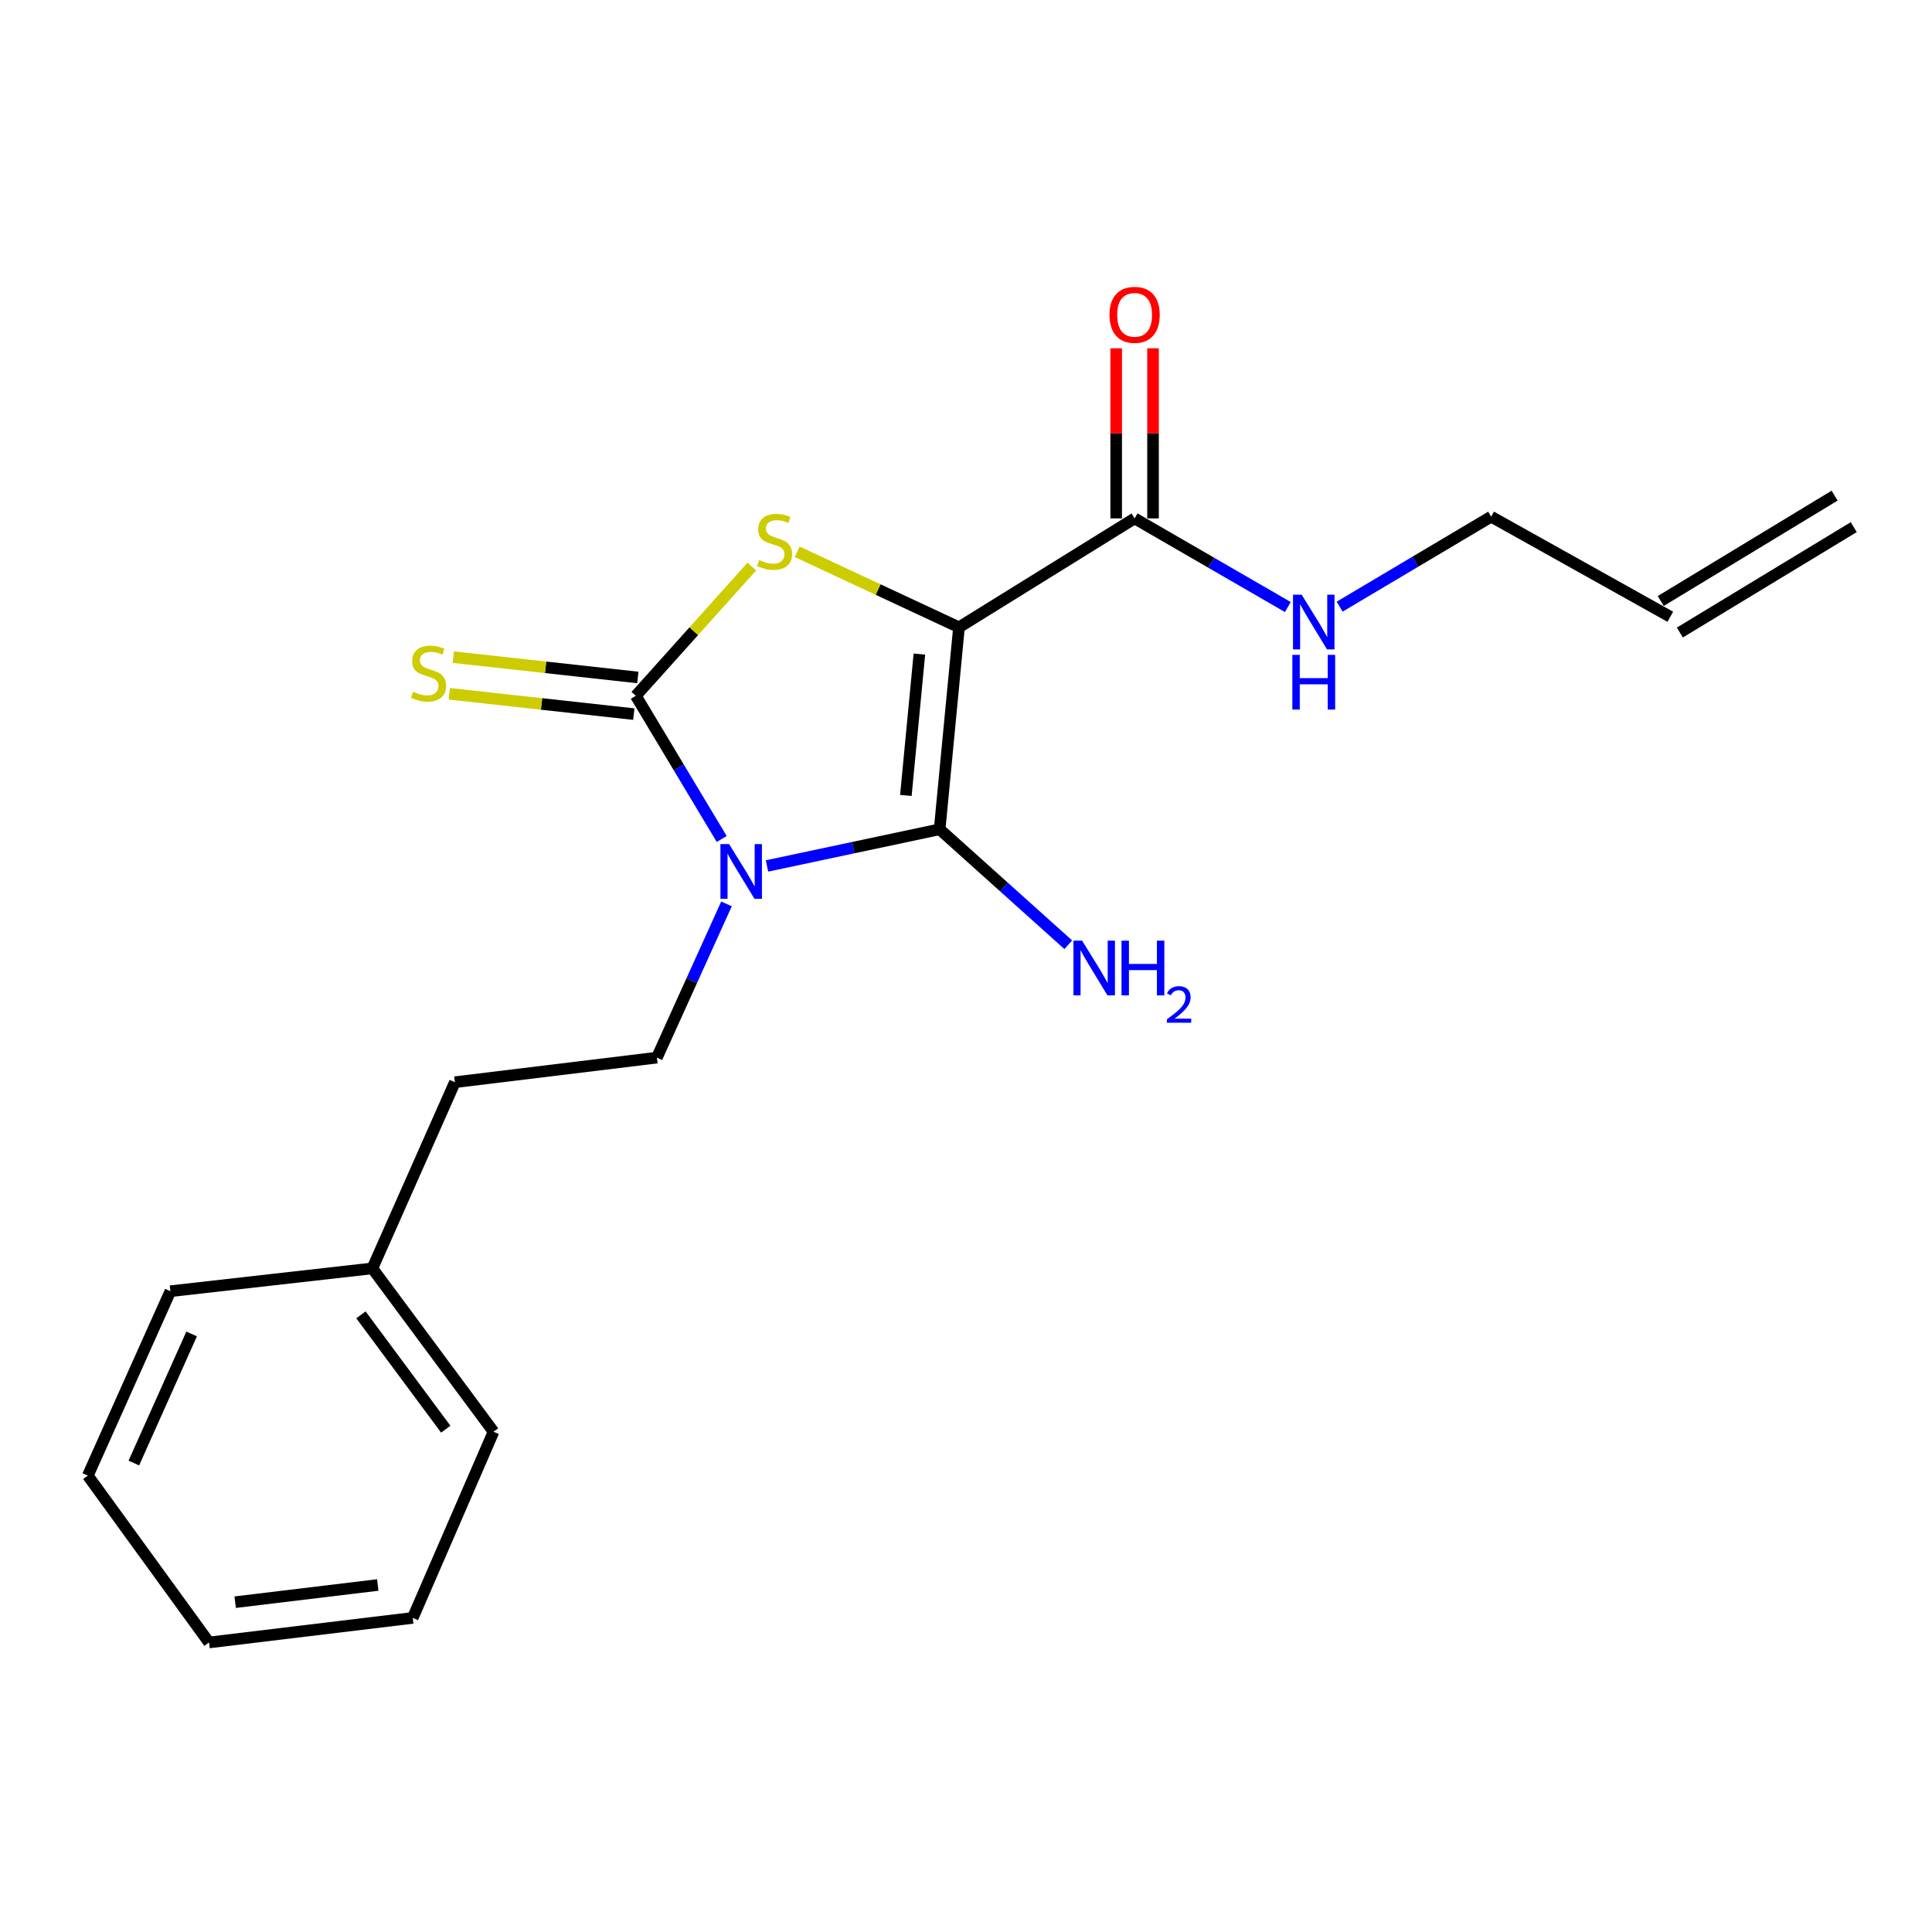 <?xml version='1.0' encoding='iso-8859-1'?>
<svg version='1.1' baseProfile='full'
              xmlns='http://www.w3.org/2000/svg'
                      xmlns:rdkit='http://www.rdkit.org/xml'
                      xmlns:xlink='http://www.w3.org/1999/xlink'
                  xml:space='preserve'
width='1000px' height='1000px' viewBox='0 0 1000 1000'>
<!-- END OF HEADER -->
<rect style='opacity:1.0;fill:#FFFFFF;stroke:none' width='1000' height='1000' x='0' y='0'> </rect>
<path class='bond-0' d='M 397.002,448.217 L 441.681,438.726' style='fill:none;fill-rule:evenodd;stroke:#0000FF;stroke-width:6px;stroke-linecap:butt;stroke-linejoin:miter;stroke-opacity:1' />
<path class='bond-0' d='M 441.681,438.726 L 486.36,429.234' style='fill:none;fill-rule:evenodd;stroke:#000000;stroke-width:6px;stroke-linecap:butt;stroke-linejoin:miter;stroke-opacity:1' />
<path class='bond-1' d='M 373.552,434.246 L 351.324,397.194' style='fill:none;fill-rule:evenodd;stroke:#0000FF;stroke-width:6px;stroke-linecap:butt;stroke-linejoin:miter;stroke-opacity:1' />
<path class='bond-1' d='M 351.324,397.194 L 329.096,360.141' style='fill:none;fill-rule:evenodd;stroke:#000000;stroke-width:6px;stroke-linecap:butt;stroke-linejoin:miter;stroke-opacity:1' />
<path class='bond-2' d='M 376.028,467.861 L 358.015,507.641' style='fill:none;fill-rule:evenodd;stroke:#0000FF;stroke-width:6px;stroke-linecap:butt;stroke-linejoin:miter;stroke-opacity:1' />
<path class='bond-2' d='M 358.015,507.641 L 340.002,547.42' style='fill:none;fill-rule:evenodd;stroke:#000000;stroke-width:6px;stroke-linecap:butt;stroke-linejoin:miter;stroke-opacity:1' />
<path class='bond-3' d='M 496.365,324.689 L 486.36,429.234' style='fill:none;fill-rule:evenodd;stroke:#000000;stroke-width:6px;stroke-linecap:butt;stroke-linejoin:miter;stroke-opacity:1' />
<path class='bond-3' d='M 475.873,338.553 L 468.869,411.735' style='fill:none;fill-rule:evenodd;stroke:#000000;stroke-width:6px;stroke-linecap:butt;stroke-linejoin:miter;stroke-opacity:1' />
<path class='bond-4' d='M 496.365,324.689 L 587.27,268.325' style='fill:none;fill-rule:evenodd;stroke:#000000;stroke-width:6px;stroke-linecap:butt;stroke-linejoin:miter;stroke-opacity:1' />
<path class='bond-5' d='M 496.365,324.689 L 454.495,305.149' style='fill:none;fill-rule:evenodd;stroke:#000000;stroke-width:6px;stroke-linecap:butt;stroke-linejoin:miter;stroke-opacity:1' />
<path class='bond-5' d='M 454.495,305.149 L 412.626,285.609' style='fill:none;fill-rule:evenodd;stroke:#CCCC00;stroke-width:6px;stroke-linecap:butt;stroke-linejoin:miter;stroke-opacity:1' />
<path class='bond-6' d='M 486.36,429.234 L 519.645,459.115' style='fill:none;fill-rule:evenodd;stroke:#000000;stroke-width:6px;stroke-linecap:butt;stroke-linejoin:miter;stroke-opacity:1' />
<path class='bond-6' d='M 519.645,459.115 L 552.931,488.996' style='fill:none;fill-rule:evenodd;stroke:#0000FF;stroke-width:6px;stroke-linecap:butt;stroke-linejoin:miter;stroke-opacity:1' />
<path class='bond-7' d='M 329.096,360.141 L 359.121,326.696' style='fill:none;fill-rule:evenodd;stroke:#000000;stroke-width:6px;stroke-linecap:butt;stroke-linejoin:miter;stroke-opacity:1' />
<path class='bond-7' d='M 359.121,326.696 L 389.145,293.251' style='fill:none;fill-rule:evenodd;stroke:#CCCC00;stroke-width:6px;stroke-linecap:butt;stroke-linejoin:miter;stroke-opacity:1' />
<path class='bond-8' d='M 330.141,350.66 L 282.39,345.4' style='fill:none;fill-rule:evenodd;stroke:#000000;stroke-width:6px;stroke-linecap:butt;stroke-linejoin:miter;stroke-opacity:1' />
<path class='bond-8' d='M 282.39,345.4 L 234.639,340.14' style='fill:none;fill-rule:evenodd;stroke:#CCCC00;stroke-width:6px;stroke-linecap:butt;stroke-linejoin:miter;stroke-opacity:1' />
<path class='bond-8' d='M 328.052,369.623 L 280.301,364.363' style='fill:none;fill-rule:evenodd;stroke:#000000;stroke-width:6px;stroke-linecap:butt;stroke-linejoin:miter;stroke-opacity:1' />
<path class='bond-8' d='M 280.301,364.363 L 232.55,359.103' style='fill:none;fill-rule:evenodd;stroke:#CCCC00;stroke-width:6px;stroke-linecap:butt;stroke-linejoin:miter;stroke-opacity:1' />
<path class='bond-9' d='M 596.808,268.325 L 596.808,224.3' style='fill:none;fill-rule:evenodd;stroke:#000000;stroke-width:6px;stroke-linecap:butt;stroke-linejoin:miter;stroke-opacity:1' />
<path class='bond-9' d='M 596.808,224.3 L 596.808,180.275' style='fill:none;fill-rule:evenodd;stroke:#FF0000;stroke-width:6px;stroke-linecap:butt;stroke-linejoin:miter;stroke-opacity:1' />
<path class='bond-9' d='M 577.731,268.325 L 577.731,224.3' style='fill:none;fill-rule:evenodd;stroke:#000000;stroke-width:6px;stroke-linecap:butt;stroke-linejoin:miter;stroke-opacity:1' />
<path class='bond-9' d='M 577.731,224.3 L 577.731,180.275' style='fill:none;fill-rule:evenodd;stroke:#FF0000;stroke-width:6px;stroke-linecap:butt;stroke-linejoin:miter;stroke-opacity:1' />
<path class='bond-10' d='M 587.27,268.325 L 626.924,291.264' style='fill:none;fill-rule:evenodd;stroke:#000000;stroke-width:6px;stroke-linecap:butt;stroke-linejoin:miter;stroke-opacity:1' />
<path class='bond-10' d='M 626.924,291.264 L 666.579,314.203' style='fill:none;fill-rule:evenodd;stroke:#0000FF;stroke-width:6px;stroke-linecap:butt;stroke-linejoin:miter;stroke-opacity:1' />
<path class='bond-11' d='M 340.002,547.42 L 235.457,560.149' style='fill:none;fill-rule:evenodd;stroke:#000000;stroke-width:6px;stroke-linecap:butt;stroke-linejoin:miter;stroke-opacity:1' />
<path class='bond-12' d='M 693.407,313.999 L 732.61,290.712' style='fill:none;fill-rule:evenodd;stroke:#0000FF;stroke-width:6px;stroke-linecap:butt;stroke-linejoin:miter;stroke-opacity:1' />
<path class='bond-12' d='M 732.61,290.712 L 771.814,267.424' style='fill:none;fill-rule:evenodd;stroke:#000000;stroke-width:6px;stroke-linecap:butt;stroke-linejoin:miter;stroke-opacity:1' />
<path class='bond-13' d='M 864.541,319.241 L 771.814,267.424' style='fill:none;fill-rule:evenodd;stroke:#000000;stroke-width:6px;stroke-linecap:butt;stroke-linejoin:miter;stroke-opacity:1' />
<path class='bond-14' d='M 869.486,327.398 L 959.49,272.847' style='fill:none;fill-rule:evenodd;stroke:#000000;stroke-width:6px;stroke-linecap:butt;stroke-linejoin:miter;stroke-opacity:1' />
<path class='bond-14' d='M 859.597,311.084 L 949.601,256.532' style='fill:none;fill-rule:evenodd;stroke:#000000;stroke-width:6px;stroke-linecap:butt;stroke-linejoin:miter;stroke-opacity:1' />
<path class='bond-15' d='M 235.457,560.149 L 192.734,656.512' style='fill:none;fill-rule:evenodd;stroke:#000000;stroke-width:6px;stroke-linecap:butt;stroke-linejoin:miter;stroke-opacity:1' />
<path class='bond-16' d='M 192.734,656.512 L 255.457,741.058' style='fill:none;fill-rule:evenodd;stroke:#000000;stroke-width:6px;stroke-linecap:butt;stroke-linejoin:miter;stroke-opacity:1' />
<path class='bond-16' d='M 186.821,680.561 L 230.727,739.743' style='fill:none;fill-rule:evenodd;stroke:#000000;stroke-width:6px;stroke-linecap:butt;stroke-linejoin:miter;stroke-opacity:1' />
<path class='bond-17' d='M 192.734,656.512 L 88.188,668.33' style='fill:none;fill-rule:evenodd;stroke:#000000;stroke-width:6px;stroke-linecap:butt;stroke-linejoin:miter;stroke-opacity:1' />
<path class='bond-18' d='M 255.457,741.058 L 213.634,837.421' style='fill:none;fill-rule:evenodd;stroke:#000000;stroke-width:6px;stroke-linecap:butt;stroke-linejoin:miter;stroke-opacity:1' />
<path class='bond-19' d='M 88.188,668.33 L 45.455,763.781' style='fill:none;fill-rule:evenodd;stroke:#000000;stroke-width:6px;stroke-linecap:butt;stroke-linejoin:miter;stroke-opacity:1' />
<path class='bond-19' d='M 99.191,690.443 L 69.277,757.259' style='fill:none;fill-rule:evenodd;stroke:#000000;stroke-width:6px;stroke-linecap:butt;stroke-linejoin:miter;stroke-opacity:1' />
<path class='bond-20' d='M 45.455,763.781 L 108.188,850.139' style='fill:none;fill-rule:evenodd;stroke:#000000;stroke-width:6px;stroke-linecap:butt;stroke-linejoin:miter;stroke-opacity:1' />
<path class='bond-21' d='M 213.634,837.421 L 108.188,850.139' style='fill:none;fill-rule:evenodd;stroke:#000000;stroke-width:6px;stroke-linecap:butt;stroke-linejoin:miter;stroke-opacity:1' />
<path class='bond-21' d='M 195.533,820.388 L 121.721,829.291' style='fill:none;fill-rule:evenodd;stroke:#000000;stroke-width:6px;stroke-linecap:butt;stroke-linejoin:miter;stroke-opacity:1' />
<path  class='atom-0' d='M 377.377 436.897
L 386.657 451.897
Q 387.577 453.377, 389.057 456.057
Q 390.537 458.737, 390.617 458.897
L 390.617 436.897
L 394.377 436.897
L 394.377 465.217
L 390.497 465.217
L 380.537 448.817
Q 379.377 446.897, 378.137 444.697
Q 376.937 442.497, 376.577 441.817
L 376.577 465.217
L 372.897 465.217
L 372.897 436.897
L 377.377 436.897
' fill='#0000FF'/>
<path  class='atom-4' d='M 392.913 289.863
Q 393.233 289.983, 394.553 290.543
Q 395.873 291.103, 397.313 291.463
Q 398.793 291.783, 400.233 291.783
Q 402.913 291.783, 404.473 290.503
Q 406.033 289.183, 406.033 286.903
Q 406.033 285.343, 405.233 284.383
Q 404.473 283.423, 403.273 282.903
Q 402.073 282.383, 400.073 281.783
Q 397.553 281.023, 396.033 280.303
Q 394.553 279.583, 393.473 278.063
Q 392.433 276.543, 392.433 273.983
Q 392.433 270.423, 394.833 268.223
Q 397.273 266.023, 402.073 266.023
Q 405.353 266.023, 409.073 267.583
L 408.153 270.663
Q 404.753 269.263, 402.193 269.263
Q 399.433 269.263, 397.913 270.423
Q 396.393 271.543, 396.433 273.503
Q 396.433 275.023, 397.193 275.943
Q 397.993 276.863, 399.113 277.383
Q 400.273 277.903, 402.193 278.503
Q 404.753 279.303, 406.273 280.103
Q 407.793 280.903, 408.873 282.543
Q 409.993 284.143, 409.993 286.903
Q 409.993 290.823, 407.353 292.943
Q 404.753 295.023, 400.393 295.023
Q 397.873 295.023, 395.953 294.463
Q 394.073 293.943, 391.833 293.023
L 392.913 289.863
' fill='#CCCC00'/>
<path  class='atom-7' d='M 213.817 358.044
Q 214.137 358.164, 215.457 358.724
Q 216.777 359.284, 218.217 359.644
Q 219.697 359.964, 221.137 359.964
Q 223.817 359.964, 225.377 358.684
Q 226.937 357.364, 226.937 355.084
Q 226.937 353.524, 226.137 352.564
Q 225.377 351.604, 224.177 351.084
Q 222.977 350.564, 220.977 349.964
Q 218.457 349.204, 216.937 348.484
Q 215.457 347.764, 214.377 346.244
Q 213.337 344.724, 213.337 342.164
Q 213.337 338.604, 215.737 336.404
Q 218.177 334.204, 222.977 334.204
Q 226.257 334.204, 229.977 335.764
L 229.057 338.844
Q 225.657 337.444, 223.097 337.444
Q 220.337 337.444, 218.817 338.604
Q 217.297 339.724, 217.337 341.684
Q 217.337 343.204, 218.097 344.124
Q 218.897 345.044, 220.017 345.564
Q 221.177 346.084, 223.097 346.684
Q 225.657 347.484, 227.177 348.284
Q 228.697 349.084, 229.777 350.724
Q 230.897 352.324, 230.897 355.084
Q 230.897 359.004, 228.257 361.124
Q 225.657 363.204, 221.297 363.204
Q 218.777 363.204, 216.857 362.644
Q 214.977 362.124, 212.737 361.204
L 213.817 358.044
' fill='#CCCC00'/>
<path  class='atom-8' d='M 560.098 486.891
L 569.378 501.891
Q 570.298 503.371, 571.778 506.051
Q 573.258 508.731, 573.338 508.891
L 573.338 486.891
L 577.098 486.891
L 577.098 515.211
L 573.218 515.211
L 563.258 498.811
Q 562.098 496.891, 560.858 494.691
Q 559.658 492.491, 559.298 491.811
L 559.298 515.211
L 555.618 515.211
L 555.618 486.891
L 560.098 486.891
' fill='#0000FF'/>
<path  class='atom-8' d='M 580.498 486.891
L 584.338 486.891
L 584.338 498.931
L 598.818 498.931
L 598.818 486.891
L 602.658 486.891
L 602.658 515.211
L 598.818 515.211
L 598.818 502.131
L 584.338 502.131
L 584.338 515.211
L 580.498 515.211
L 580.498 486.891
' fill='#0000FF'/>
<path  class='atom-8' d='M 604.031 514.217
Q 604.718 512.448, 606.354 511.472
Q 607.991 510.468, 610.262 510.468
Q 613.086 510.468, 614.67 512
Q 616.254 513.531, 616.254 516.25
Q 616.254 519.022, 614.195 521.609
Q 612.162 524.196, 607.938 527.259
L 616.571 527.259
L 616.571 529.371
L 603.978 529.371
L 603.978 527.602
Q 607.463 525.12, 609.522 523.272
Q 611.608 521.424, 612.611 519.761
Q 613.614 518.098, 613.614 516.382
Q 613.614 514.587, 612.717 513.584
Q 611.819 512.58, 610.262 512.58
Q 608.757 512.58, 607.754 513.188
Q 606.75 513.795, 606.038 515.141
L 604.031 514.217
' fill='#0000FF'/>
<path  class='atom-9' d='M 574.27 162.959
Q 574.27 156.159, 577.63 152.359
Q 580.99 148.559, 587.27 148.559
Q 593.55 148.559, 596.91 152.359
Q 600.27 156.159, 600.27 162.959
Q 600.27 169.839, 596.87 173.759
Q 593.47 177.639, 587.27 177.639
Q 581.03 177.639, 577.63 173.759
Q 574.27 169.879, 574.27 162.959
M 587.27 174.439
Q 591.59 174.439, 593.91 171.559
Q 596.27 168.639, 596.27 162.959
Q 596.27 157.399, 593.91 154.599
Q 591.59 151.759, 587.27 151.759
Q 582.95 151.759, 580.59 154.559
Q 578.27 157.359, 578.27 162.959
Q 578.27 168.679, 580.59 171.559
Q 582.95 174.439, 587.27 174.439
' fill='#FF0000'/>
<path  class='atom-10' d='M 673.737 307.805
L 683.017 322.805
Q 683.937 324.285, 685.417 326.965
Q 686.897 329.645, 686.977 329.805
L 686.977 307.805
L 690.737 307.805
L 690.737 336.125
L 686.857 336.125
L 676.897 319.725
Q 675.737 317.805, 674.497 315.605
Q 673.297 313.405, 672.937 312.725
L 672.937 336.125
L 669.257 336.125
L 669.257 307.805
L 673.737 307.805
' fill='#0000FF'/>
<path  class='atom-10' d='M 668.917 338.957
L 672.757 338.957
L 672.757 350.997
L 687.237 350.997
L 687.237 338.957
L 691.077 338.957
L 691.077 367.277
L 687.237 367.277
L 687.237 354.197
L 672.757 354.197
L 672.757 367.277
L 668.917 367.277
L 668.917 338.957
' fill='#0000FF'/>
</svg>
